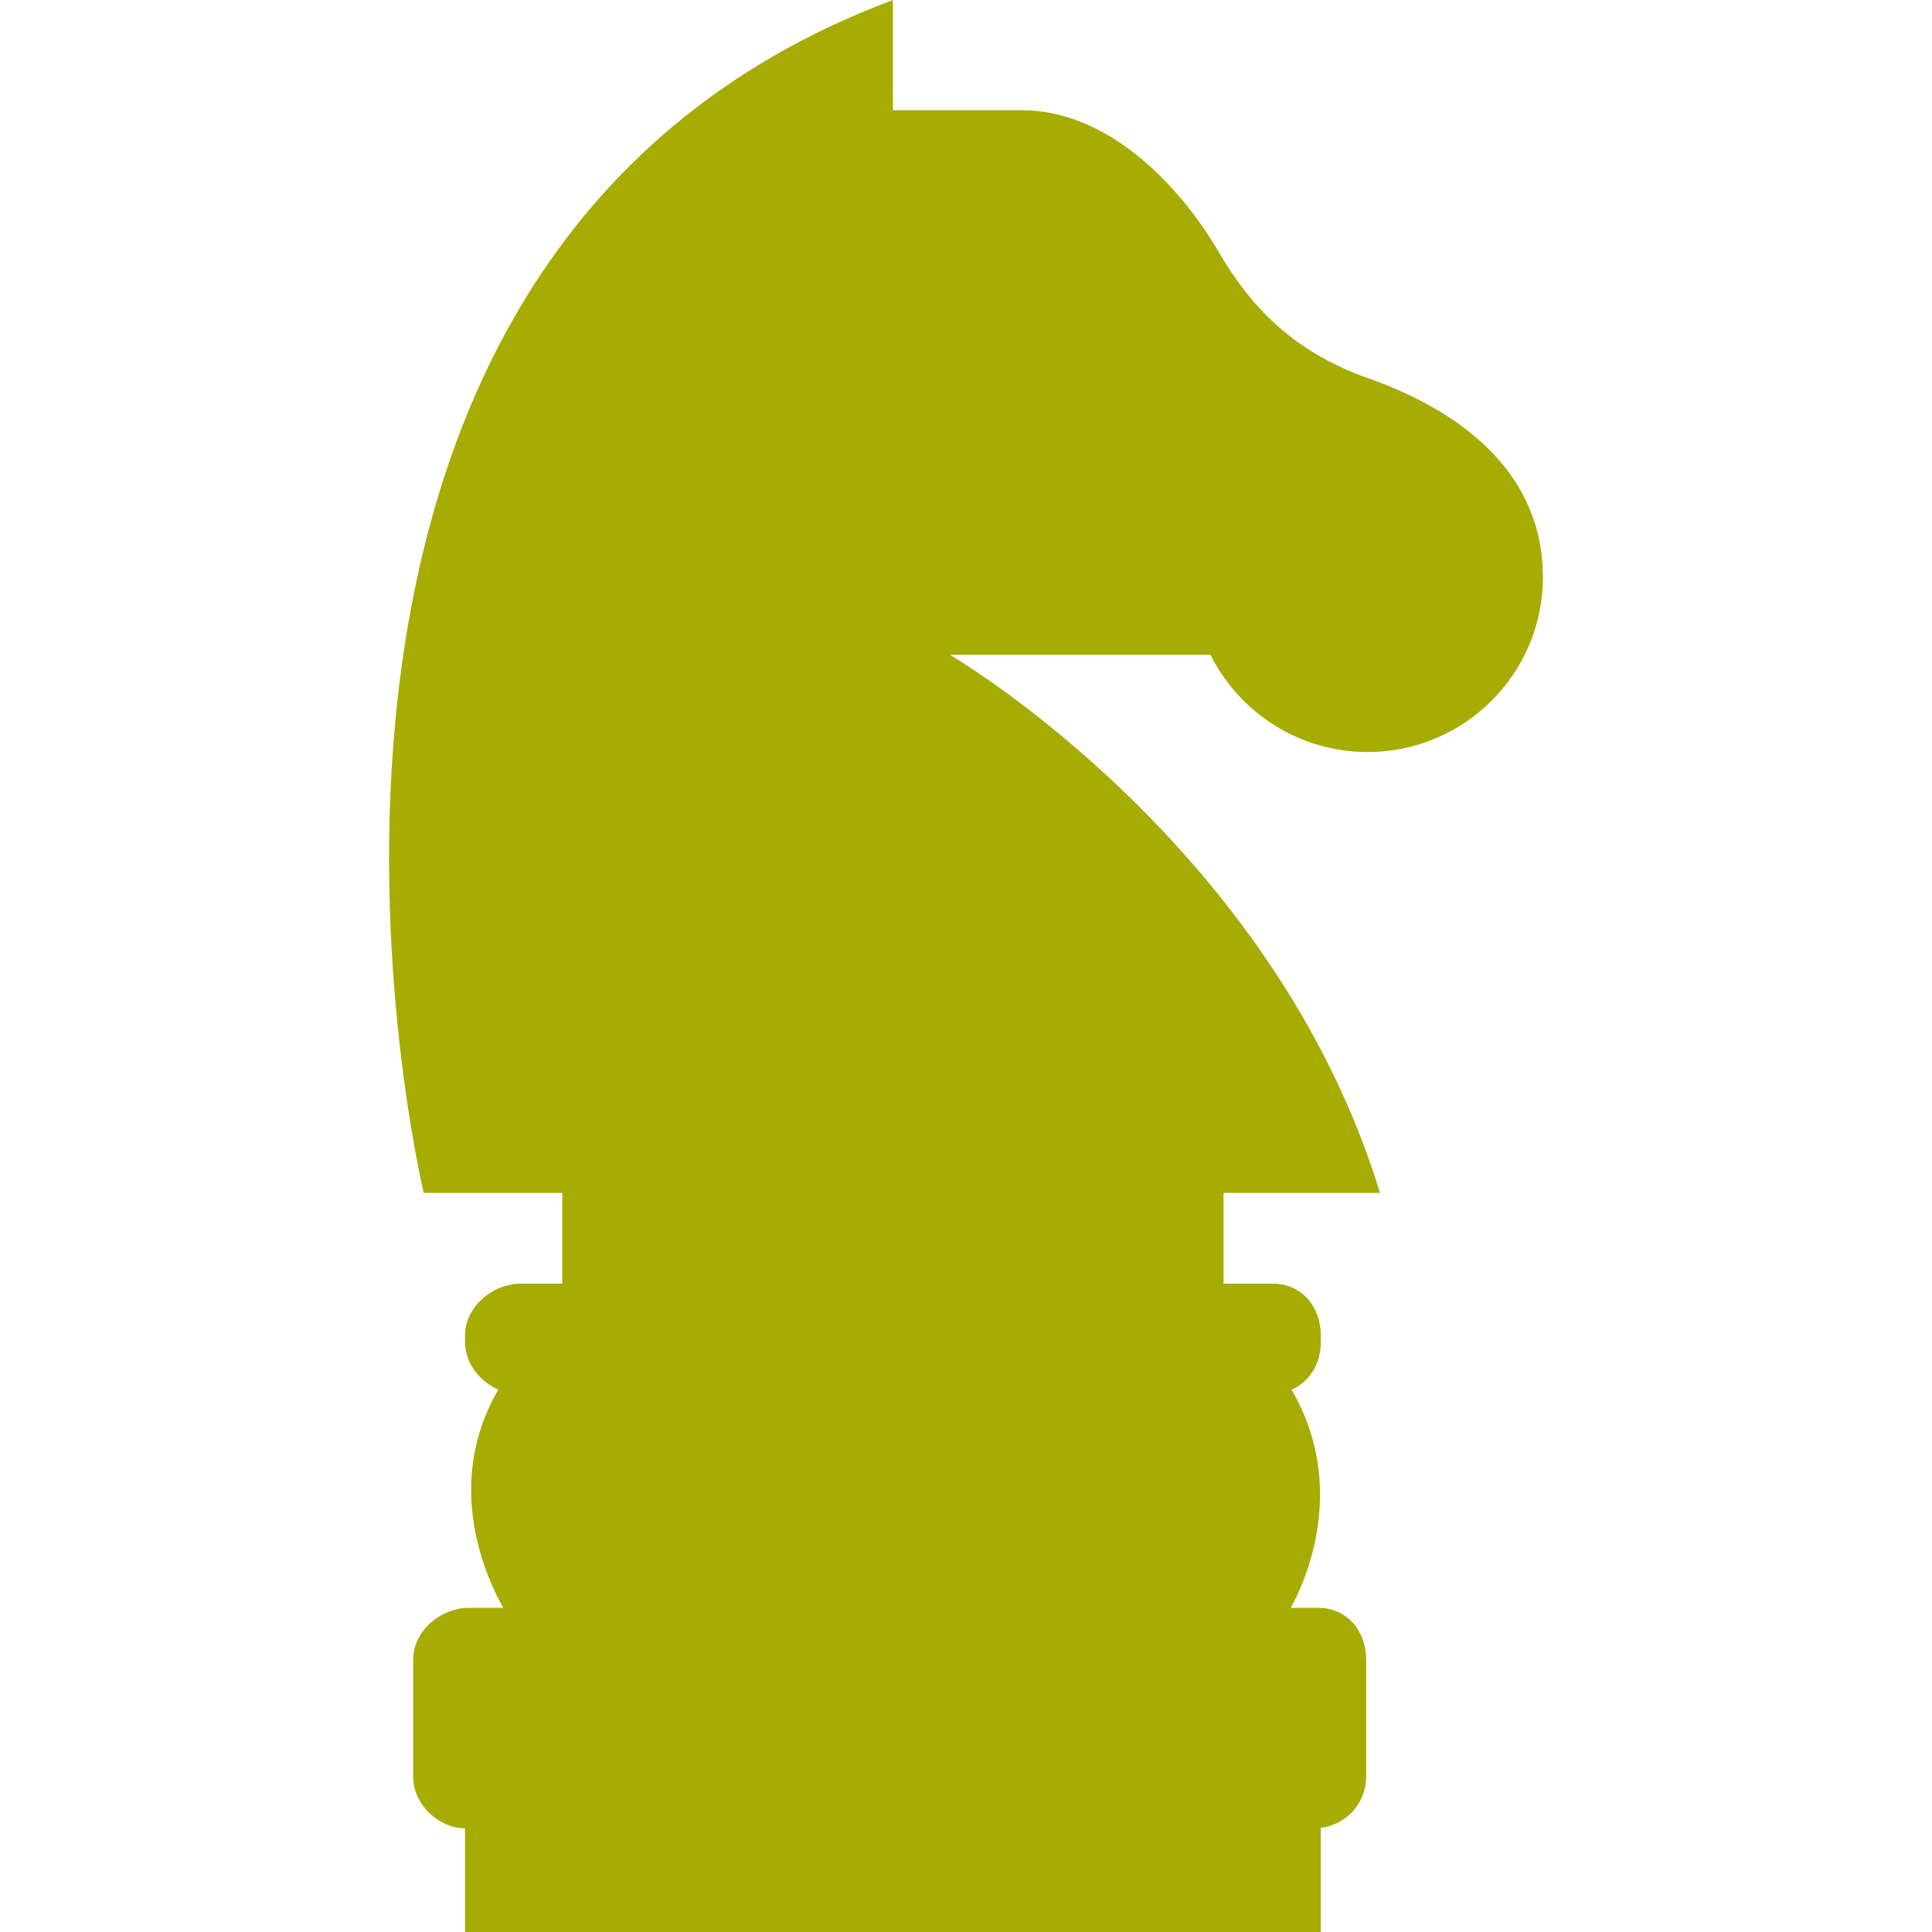 <?xml version="1.0" encoding="UTF-8"?> <svg xmlns="http://www.w3.org/2000/svg" xmlns:xlink="http://www.w3.org/1999/xlink" version="1.1" width="512" height="512" x="0" y="0" viewBox="0 0 298 298" style="enable-background:new 0 0 512 512" xml:space="preserve" class=""><g><path d="M210.952 116c14.912 0 27.037-12.088 27.037-27s-10.945-25.013-26.964-30.666c-11.333-4-18.018-10.823-23.009-19.412C183.025 30.333 172.025 17 157.525 17h-19.798V0c-107 40.03-72.369 184-72.369 184h21.369v14h-6.369c-4.418 0-8.631 3.582-8.631 8v1c0 3.289 2.302 6.111 5.14 7.341-8.77 15.05-1.419 29.775.761 33.659h-5.271c-4.418 0-8.631 3.582-8.631 8v18c0 4.418 4 8 8 8v16h132v-16.069c4-.493 7-3.853 7-7.931v-18c0-4.418-2.951-8-7.369-8h-4.27c2.181-3.884 8.902-18.609.13-33.659 2.838-1.23 4.508-4.052 4.508-7.341v-1c0-4.418-2.951-8-7.369-8h-7.631v-14h24.132c-16.501-54-66.334-83-66.334-83h40.182c4.441 8.889 13.646 15 24.247 15z" fill="#a6ac02" opacity="1" data-original="#000000"></path></g></svg> 